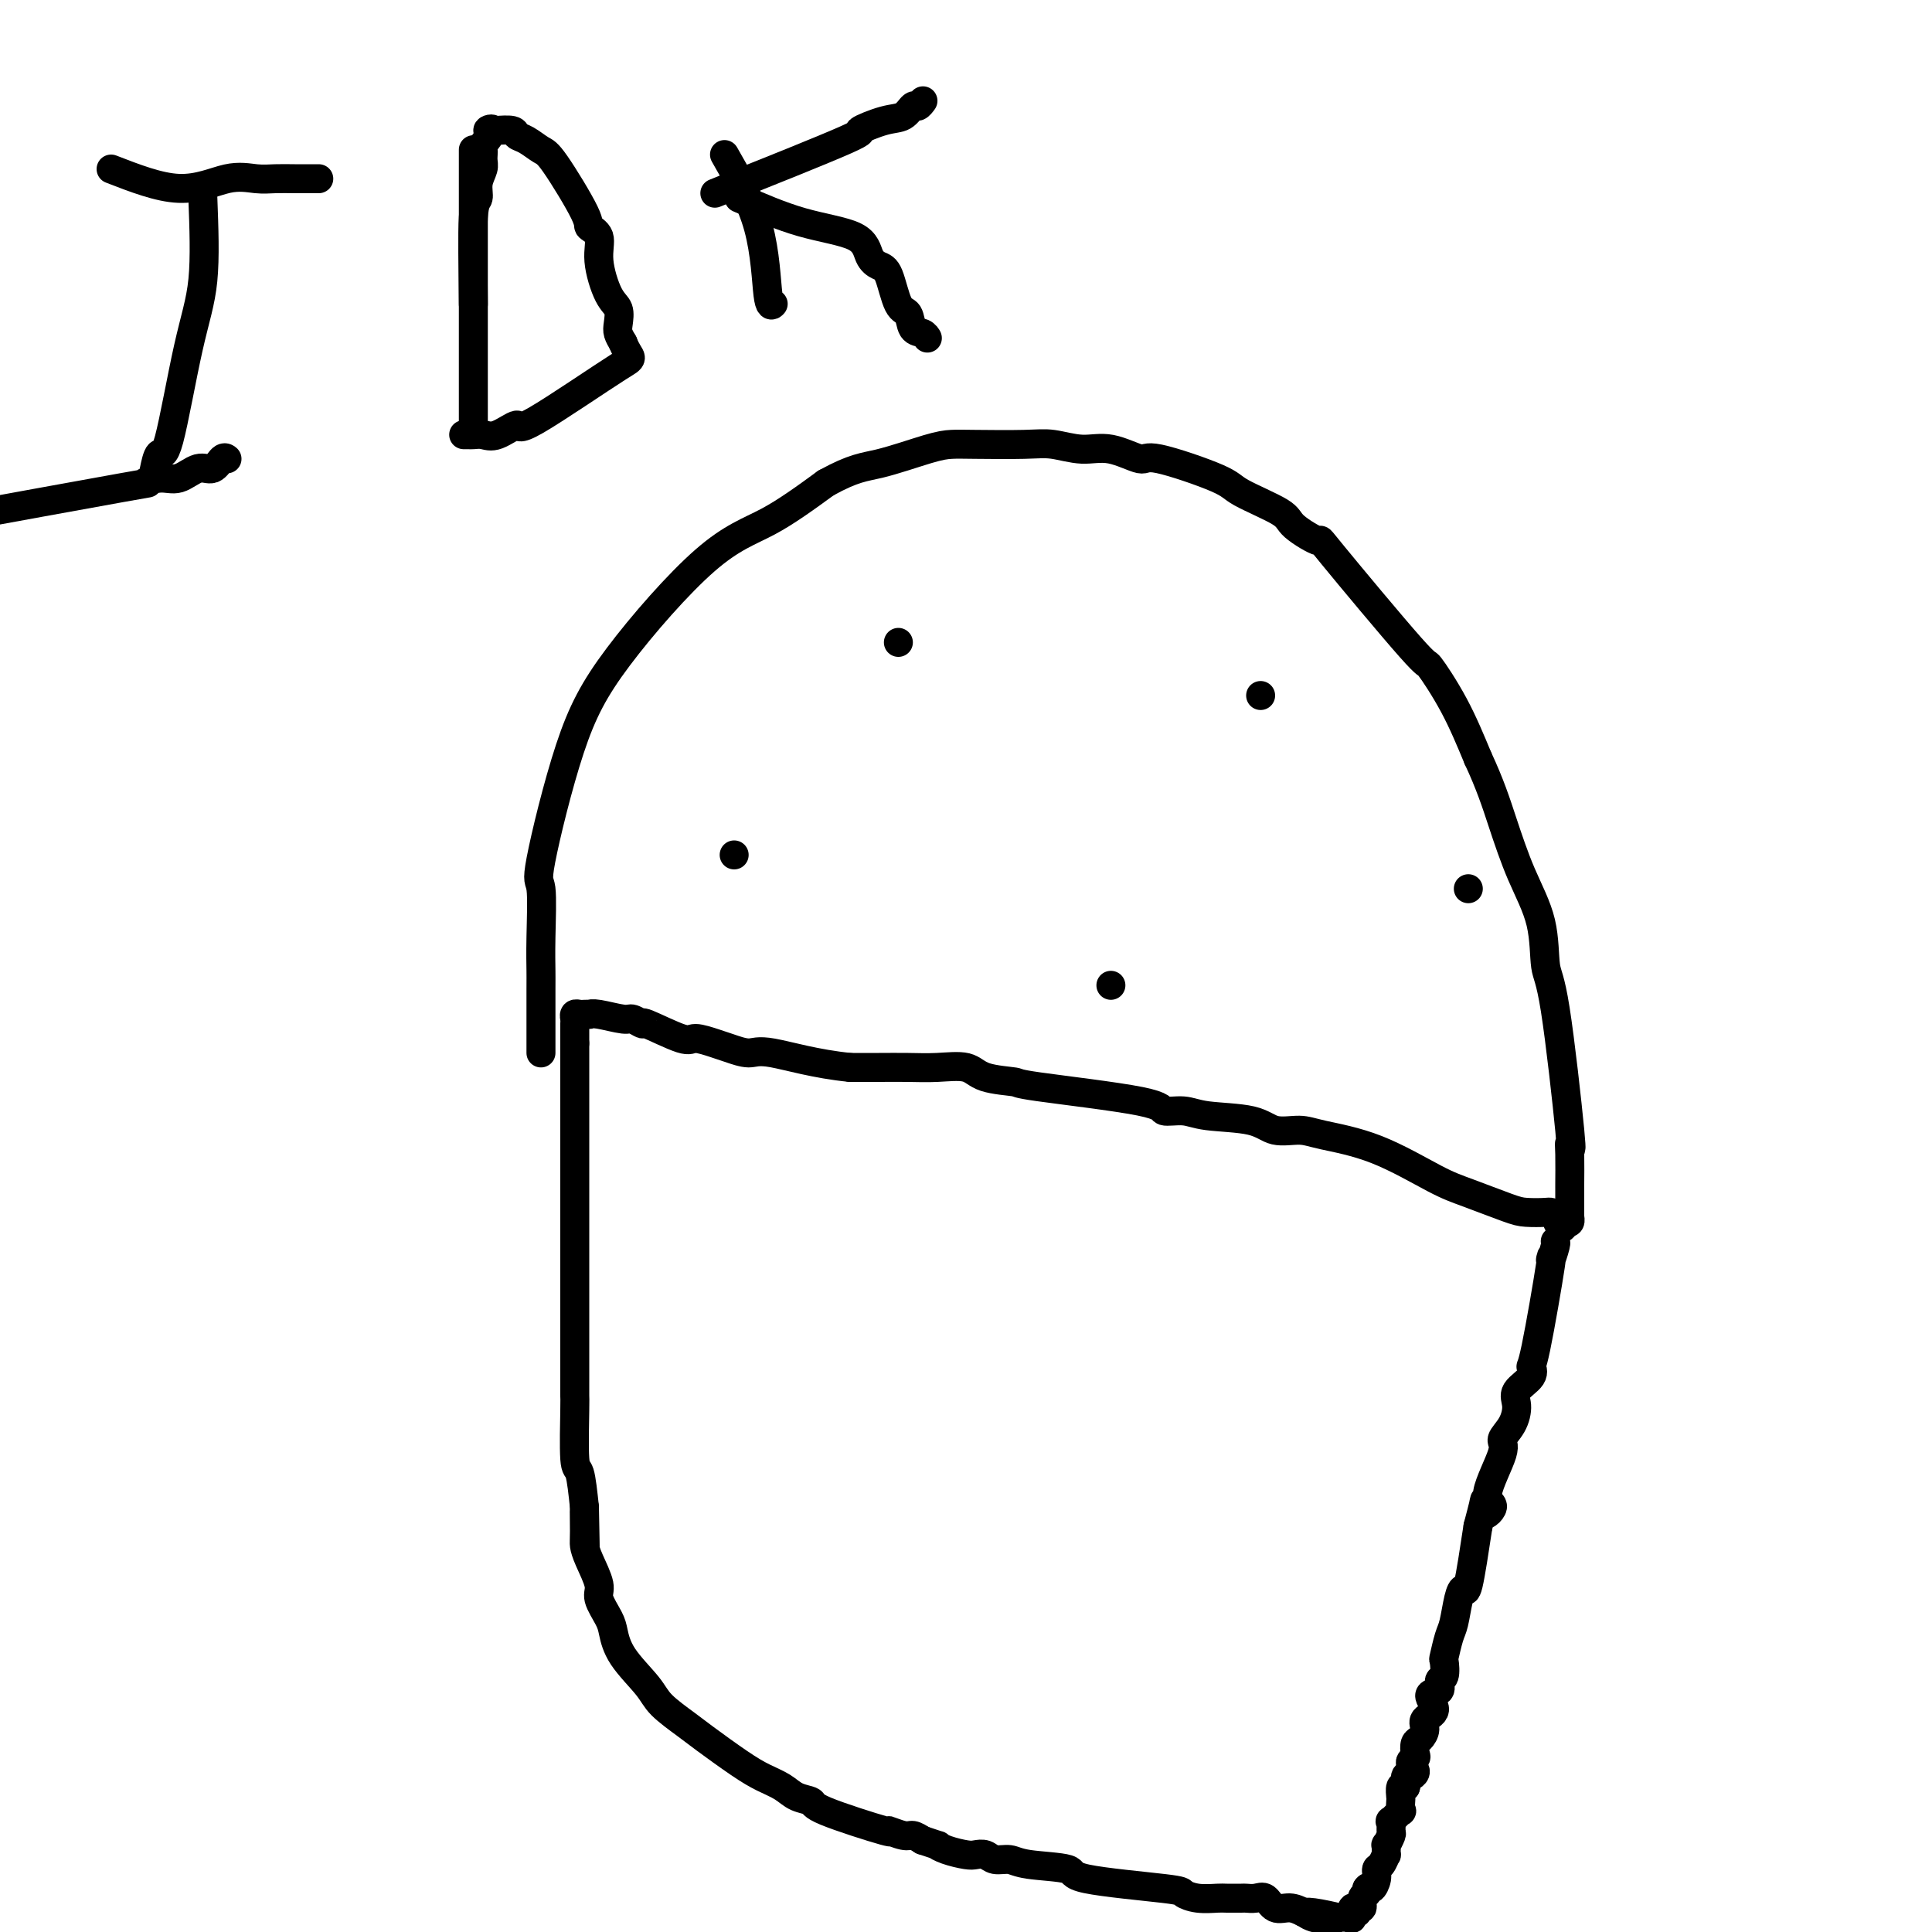 <svg viewBox='0 0 400 400' version='1.1' xmlns='http://www.w3.org/2000/svg' xmlns:xlink='http://www.w3.org/1999/xlink'><g fill='none' stroke='#000000' stroke-width='6' stroke-linecap='round' stroke-linejoin='round'><path d='M112,218c-0.003,-5.174 -0.005,-10.349 0,-13c0.005,-2.651 0.018,-2.779 0,-4c-0.018,-1.221 -0.067,-3.535 0,-7c0.067,-3.465 0.250,-8.082 0,-10c-0.250,-1.918 -0.932,-1.136 0,-6c0.932,-4.864 3.479,-15.375 6,-23c2.521,-7.625 5.016,-12.363 10,-19c4.984,-6.637 12.457,-15.171 18,-20c5.543,-4.829 9.155,-5.951 13,-8c3.845,-2.049 7.922,-5.024 12,-8'/><path d='M171,100c5.822,-3.215 7.876,-3.254 11,-4c3.124,-0.746 7.316,-2.201 10,-3c2.684,-0.799 3.858,-0.942 5,-1c1.142,-0.058 2.252,-0.032 5,0c2.748,0.032 7.132,0.070 10,0c2.868,-0.070 4.218,-0.246 6,0c1.782,0.246 3.994,0.916 6,1c2.006,0.084 3.805,-0.418 6,0c2.195,0.418 4.785,1.757 6,2c1.215,0.243 1.056,-0.610 4,0c2.944,0.610 8.991,2.685 12,4c3.009,1.315 2.981,1.872 5,3c2.019,1.128 6.087,2.827 8,4c1.913,1.173 1.671,1.822 3,3c1.329,1.178 4.227,2.887 5,3c0.773,0.113 -0.580,-1.370 3,3c3.580,4.370 12.094,14.594 16,19c3.906,4.406 3.206,2.994 4,4c0.794,1.006 3.084,4.430 5,8c1.916,3.570 3.458,7.285 5,11'/><path d='M306,157c2.499,5.343 3.746,9.199 5,13c1.254,3.801 2.515,7.547 4,11c1.485,3.453 3.193,6.612 4,10c0.807,3.388 0.714,7.004 1,9c0.286,1.996 0.952,2.372 2,9c1.048,6.628 2.477,19.510 3,25c0.523,5.490 0.140,3.589 0,3c-0.140,-0.589 -0.038,0.133 0,2c0.038,1.867 0.010,4.877 0,6c-0.010,1.123 -0.002,0.357 0,1c0.002,0.643 -0.002,2.694 0,4c0.002,1.306 0.011,1.865 0,2c-0.011,0.135 -0.041,-0.156 0,0c0.041,0.156 0.155,0.759 0,1c-0.155,0.241 -0.577,0.121 -1,0'/><path d='M324,253c-0.542,2.775 -1.397,0.212 -2,-1c-0.603,-1.212 -0.956,-1.073 -2,-1c-1.044,0.073 -2.780,0.080 -4,0c-1.220,-0.080 -1.922,-0.248 -4,-1c-2.078,-0.752 -5.530,-2.086 -8,-3c-2.470,-0.914 -3.956,-1.406 -7,-3c-3.044,-1.594 -7.646,-4.290 -12,-6c-4.354,-1.710 -8.461,-2.433 -11,-3c-2.539,-0.567 -3.511,-0.979 -5,-1c-1.489,-0.021 -3.497,0.350 -5,0c-1.503,-0.350 -2.503,-1.419 -5,-2c-2.497,-0.581 -6.492,-0.674 -9,-1c-2.508,-0.326 -3.528,-0.886 -5,-1c-1.472,-0.114 -3.395,0.216 -4,0c-0.605,-0.216 0.108,-0.980 -5,-2c-5.108,-1.020 -16.038,-2.298 -21,-3c-4.962,-0.702 -3.957,-0.829 -5,-1c-1.043,-0.171 -4.136,-0.386 -6,-1c-1.864,-0.614 -2.499,-1.629 -4,-2c-1.501,-0.371 -3.866,-0.100 -6,0c-2.134,0.100 -4.036,0.027 -6,0c-1.964,-0.027 -3.990,-0.008 -6,0c-2.010,0.008 -4.005,0.004 -6,0'/><path d='M176,221c-7.090,-0.693 -12.814,-2.425 -16,-3c-3.186,-0.575 -3.835,0.007 -5,0c-1.165,-0.007 -2.846,-0.602 -4,-1c-1.154,-0.398 -1.782,-0.599 -3,-1c-1.218,-0.401 -3.027,-1.001 -4,-1c-0.973,0.001 -1.111,0.604 -3,0c-1.889,-0.604 -5.528,-2.414 -7,-3c-1.472,-0.586 -0.777,0.053 -1,0c-0.223,-0.053 -1.365,-0.799 -2,-1c-0.635,-0.201 -0.762,0.142 -2,0c-1.238,-0.142 -3.588,-0.770 -5,-1c-1.412,-0.230 -1.885,-0.063 -2,0c-0.115,0.063 0.127,0.020 0,0c-0.127,-0.020 -0.622,-0.017 -1,0c-0.378,0.017 -0.637,0.049 -1,0c-0.363,-0.049 -0.829,-0.179 -1,0c-0.171,0.179 -0.046,0.667 0,1c0.046,0.333 0.012,0.513 0,1c-0.012,0.487 -0.004,1.282 0,2c0.004,0.718 0.002,1.359 0,2'/><path d='M119,216c0.000,0.748 0.000,0.618 0,1c-0.000,0.382 -0.000,1.275 0,2c0.000,0.725 0.000,1.280 0,2c-0.000,0.720 -0.000,1.603 0,2c0.000,0.397 0.000,0.306 0,1c-0.000,0.694 -0.000,2.172 0,3c0.000,0.828 0.000,1.007 0,2c-0.000,0.993 -0.000,2.800 0,4c0.000,1.200 0.000,1.792 0,4c-0.000,2.208 -0.000,6.030 0,8c0.000,1.970 0.000,2.087 0,4c-0.000,1.913 -0.000,5.623 0,8c0.000,2.377 0.000,3.419 0,4c-0.000,0.581 -0.000,0.699 0,4c0.000,3.301 0.000,9.786 0,13c-0.000,3.214 -0.001,3.156 0,4c0.001,0.844 0.003,2.589 0,4c-0.003,1.411 -0.012,2.489 0,3c0.012,0.511 0.044,0.457 0,3c-0.044,2.543 -0.166,7.685 0,10c0.166,2.315 0.619,1.804 1,3c0.381,1.196 0.691,4.098 1,7'/><path d='M121,312c0.308,15.163 0.076,5.071 0,2c-0.076,-3.071 0.002,0.880 0,3c-0.002,2.120 -0.085,2.409 0,3c0.085,0.591 0.337,1.483 1,3c0.663,1.517 1.736,3.660 2,5c0.264,1.340 -0.280,1.877 0,3c0.280,1.123 1.385,2.830 2,4c0.615,1.170 0.742,1.801 1,3c0.258,1.199 0.649,2.965 2,5c1.351,2.035 3.663,4.337 5,6c1.337,1.663 1.701,2.686 3,4c1.299,1.314 3.534,2.918 5,4c1.466,1.082 2.163,1.642 4,3c1.837,1.358 4.815,3.516 7,5c2.185,1.484 3.576,2.296 5,3c1.424,0.704 2.882,1.300 4,2c1.118,0.700 1.897,1.503 3,2c1.103,0.497 2.530,0.687 3,1c0.470,0.313 -0.015,0.749 3,2c3.015,1.251 9.532,3.319 12,4c2.468,0.681 0.888,-0.024 1,0c0.112,0.024 1.915,0.776 3,1c1.085,0.224 1.453,-0.079 2,0c0.547,0.079 1.274,0.539 2,1'/><path d='M191,381c4.639,1.574 3.235,1.009 3,1c-0.235,-0.009 0.698,0.537 2,1c1.302,0.463 2.971,0.841 4,1c1.029,0.159 1.417,0.098 2,0c0.583,-0.098 1.359,-0.234 2,0c0.641,0.234 1.145,0.839 2,1c0.855,0.161 2.062,-0.122 3,0c0.938,0.122 1.608,0.648 4,1c2.392,0.352 6.505,0.529 8,1c1.495,0.471 0.372,1.237 4,2c3.628,0.763 12.006,1.525 16,2c3.994,0.475 3.603,0.663 4,1c0.397,0.337 1.583,0.822 3,1c1.417,0.178 3.065,0.048 4,0c0.935,-0.048 1.157,-0.015 2,0c0.843,0.015 2.308,0.012 3,0c0.692,-0.012 0.611,-0.032 1,0c0.389,0.032 1.248,0.116 2,0c0.752,-0.116 1.397,-0.433 2,0c0.603,0.433 1.162,1.617 2,2c0.838,0.383 1.954,-0.033 3,0c1.046,0.033 2.023,0.517 3,1'/><path d='M270,396c12.708,2.260 4.977,0.409 2,0c-2.977,-0.409 -1.201,0.622 0,1c1.201,0.378 1.826,0.101 2,0c0.174,-0.101 -0.105,-0.028 0,0c0.105,0.028 0.592,0.010 1,0c0.408,-0.010 0.735,-0.011 1,0c0.265,0.011 0.467,0.036 1,0c0.533,-0.036 1.396,-0.133 2,0c0.604,0.133 0.951,0.496 1,0c0.049,-0.496 -0.198,-1.853 0,-2c0.198,-0.147 0.841,0.914 1,1c0.159,0.086 -0.167,-0.803 0,-1c0.167,-0.197 0.828,0.298 1,0c0.172,-0.298 -0.146,-1.388 0,-2c0.146,-0.612 0.756,-0.746 1,-1c0.244,-0.254 0.122,-0.627 0,-1'/><path d='M283,391c0.627,-0.838 0.694,0.069 1,0c0.306,-0.069 0.853,-1.112 1,-2c0.147,-0.888 -0.104,-1.619 0,-2c0.104,-0.381 0.563,-0.412 1,-1c0.437,-0.588 0.853,-1.734 1,-2c0.147,-0.266 0.025,0.348 0,0c-0.025,-0.348 0.046,-1.656 0,-2c-0.046,-0.344 -0.211,0.278 0,0c0.211,-0.278 0.796,-1.456 1,-2c0.204,-0.544 0.027,-0.456 0,-1c-0.027,-0.544 0.098,-1.722 0,-2c-0.098,-0.278 -0.418,0.344 0,0c0.418,-0.344 1.575,-1.655 2,-2c0.425,-0.345 0.117,0.275 0,0c-0.117,-0.275 -0.042,-1.445 0,-2c0.042,-0.555 0.050,-0.496 0,-1c-0.050,-0.504 -0.157,-1.573 0,-2c0.157,-0.427 0.579,-0.214 1,0'/><path d='M291,370c1.096,-3.670 -0.165,-2.344 0,-2c0.165,0.344 1.756,-0.293 2,-1c0.244,-0.707 -0.860,-1.484 -1,-2c-0.140,-0.516 0.685,-0.771 1,-1c0.315,-0.229 0.120,-0.432 0,-1c-0.120,-0.568 -0.167,-1.502 0,-2c0.167,-0.498 0.547,-0.561 1,-1c0.453,-0.439 0.981,-1.254 1,-2c0.019,-0.746 -0.469,-1.423 0,-2c0.469,-0.577 1.895,-1.056 2,-2c0.105,-0.944 -1.110,-2.355 -1,-3c0.110,-0.645 1.545,-0.523 2,-1c0.455,-0.477 -0.071,-1.553 0,-2c0.071,-0.447 0.740,-0.267 1,-1c0.260,-0.733 0.111,-2.381 0,-3c-0.111,-0.619 -0.184,-0.210 0,-1c0.184,-0.790 0.626,-2.781 1,-4c0.374,-1.219 0.680,-1.666 1,-3c0.320,-1.334 0.653,-3.553 1,-5c0.347,-1.447 0.709,-2.120 1,-2c0.291,0.120 0.512,1.034 1,-1c0.488,-2.034 1.244,-7.017 2,-12'/><path d='M306,316c2.396,-8.989 0.885,-4.463 1,-3c0.115,1.463 1.855,-0.138 2,-1c0.145,-0.862 -1.305,-0.986 -1,-3c0.305,-2.014 2.366,-5.918 3,-8c0.634,-2.082 -0.158,-2.343 0,-3c0.158,-0.657 1.268,-1.711 2,-3c0.732,-1.289 1.087,-2.813 1,-4c-0.087,-1.187 -0.614,-2.039 0,-3c0.614,-0.961 2.370,-2.033 3,-3c0.630,-0.967 0.134,-1.828 0,-2c-0.134,-0.172 0.094,0.346 1,-4c0.906,-4.346 2.492,-13.557 3,-17c0.508,-3.443 -0.060,-1.119 0,-1c0.060,0.119 0.748,-1.968 1,-3c0.252,-1.032 0.068,-1.009 0,-1c-0.068,0.009 -0.019,0.002 0,0c0.019,-0.002 0.010,-0.001 0,0'/><path d='M42,41c0.232,6.158 0.465,12.316 0,17c-0.465,4.684 -1.627,7.893 -3,14c-1.373,6.107 -2.956,15.111 -4,19c-1.044,3.889 -1.550,2.662 -2,3c-0.450,0.338 -0.843,2.239 -1,3c-0.157,0.761 -0.079,0.380 0,0'/><path d='M23,35c4.941,1.917 9.881,3.834 14,4c4.119,0.166 7.415,-1.420 10,-2c2.585,-0.580 4.458,-0.155 6,0c1.542,0.155 2.753,0.042 4,0c1.247,-0.042 2.530,-0.011 4,0c1.470,0.011 3.127,0.003 4,0c0.873,-0.003 0.964,-0.001 1,0c0.036,0.001 0.018,0.000 0,0'/><path d='M-8,107c-3.603,0.659 -7.206,1.317 0,0c7.206,-1.317 25.222,-4.610 33,-6c7.778,-1.390 5.319,-0.878 5,-1c-0.319,-0.122 1.500,-0.877 3,-1c1.500,-0.123 2.679,0.388 4,0c1.321,-0.388 2.785,-1.673 4,-2c1.215,-0.327 2.181,0.304 3,0c0.819,-0.304 1.490,-1.543 2,-2c0.510,-0.457 0.860,-0.130 1,0c0.140,0.130 0.070,0.065 0,0'/><path d='M98,31c0.000,10.110 0.000,20.220 0,25c0.000,4.780 0.000,4.232 0,6c0.000,1.768 0.000,5.854 0,8c0.000,2.146 0.000,2.353 0,4c0.000,1.647 0.000,4.733 0,6c0.000,1.267 0.000,0.715 0,1c0.000,0.285 0.000,1.408 0,3c0.000,1.592 0.000,3.653 0,4c0.000,0.347 0.000,-1.020 0,-2c0.000,-0.980 0.000,-1.572 0,-3c0.000,-1.428 0.000,-3.692 0,-6c-0.000,-2.308 0.000,-4.659 0,-7c0.000,-2.341 0.000,-4.670 0,-7'/><path d='M98,63c-0.065,-7.739 -0.228,-14.587 0,-18c0.228,-3.413 0.846,-3.391 1,-4c0.154,-0.609 -0.157,-1.849 0,-3c0.157,-1.151 0.783,-2.215 1,-3c0.217,-0.785 0.024,-1.292 0,-2c-0.024,-0.708 0.121,-1.615 0,-2c-0.121,-0.385 -0.508,-0.246 0,-1c0.508,-0.754 1.912,-2.399 2,-3c0.088,-0.601 -1.141,-0.158 -1,0c0.141,0.158 1.650,0.030 2,0c0.350,-0.030 -0.460,0.037 0,0c0.460,-0.037 2.192,-0.180 3,0c0.808,0.180 0.694,0.682 1,1c0.306,0.318 1.032,0.452 2,1c0.968,0.548 2.176,1.510 3,2c0.824,0.490 1.263,0.508 3,3c1.737,2.492 4.772,7.459 6,10c1.228,2.541 0.648,2.658 1,3c0.352,0.342 1.636,0.910 2,2c0.364,1.090 -0.190,2.701 0,5c0.190,2.299 1.126,5.287 2,7c0.874,1.713 1.688,2.150 2,3c0.312,0.850 0.122,2.114 0,3c-0.122,0.886 -0.178,1.396 0,2c0.178,0.604 0.589,1.302 1,2'/><path d='M129,71c1.528,3.876 2.849,2.566 -1,5c-3.849,2.434 -12.866,8.614 -17,11c-4.134,2.386 -3.383,0.979 -4,1c-0.617,0.021 -2.600,1.470 -4,2c-1.400,0.530 -2.218,0.142 -3,0c-0.782,-0.142 -1.530,-0.038 -2,0c-0.470,0.038 -0.662,0.010 -1,0c-0.338,-0.010 -0.822,-0.003 -1,0c-0.178,0.003 -0.051,0.001 0,0c0.051,-0.001 0.025,-0.000 0,0'/><path d='M150,32c2.762,4.815 5.525,9.630 7,15c1.475,5.370 1.663,11.295 2,14c0.337,2.705 0.821,2.190 1,2c0.179,-0.190 0.051,-0.054 0,0c-0.051,0.054 -0.026,0.027 0,0'/><path d='M148,40c11.195,-4.480 22.390,-8.959 27,-11c4.610,-2.041 2.636,-1.642 3,-2c0.364,-0.358 3.068,-1.473 5,-2c1.932,-0.527 3.092,-0.467 4,-1c0.908,-0.533 1.563,-1.658 2,-2c0.437,-0.342 0.656,0.100 1,0c0.344,-0.100 0.813,-0.743 1,-1c0.187,-0.257 0.094,-0.129 0,0'/><path d='M153,41c4.327,1.880 8.654,3.759 13,5c4.346,1.241 8.711,1.842 11,3c2.289,1.158 2.501,2.871 3,4c0.499,1.129 1.284,1.672 2,2c0.716,0.328 1.361,0.441 2,2c0.639,1.559 1.271,4.565 2,6c0.729,1.435 1.554,1.299 2,2c0.446,0.701 0.511,2.239 1,3c0.489,0.761 1.401,0.743 2,1c0.599,0.257 0.885,0.788 1,1c0.115,0.212 0.057,0.106 0,0'/><path d='M186,133c0.000,0.000 0.000,0.000 0,0c0.000,0.000 0.000,0.000 0,0'/><path d='M261,144c0.000,0.000 0.000,0.000 0,0c0.000,0.000 0.000,0.000 0,0c0.000,0.000 0.000,0.000 0,0'/><path d='M304,184c0.000,0.000 0.000,0.000 0,0c0.000,0.000 0.000,0.000 0,0'/><path d='M230,204c0.000,0.000 0.000,0.000 0,0c0.000,0.000 0.000,0.000 0,0'/><path d='M152,177c0.000,0.000 0.000,0.000 0,0c0.000,0.000 0.000,0.000 0,0'/></g>
</svg>